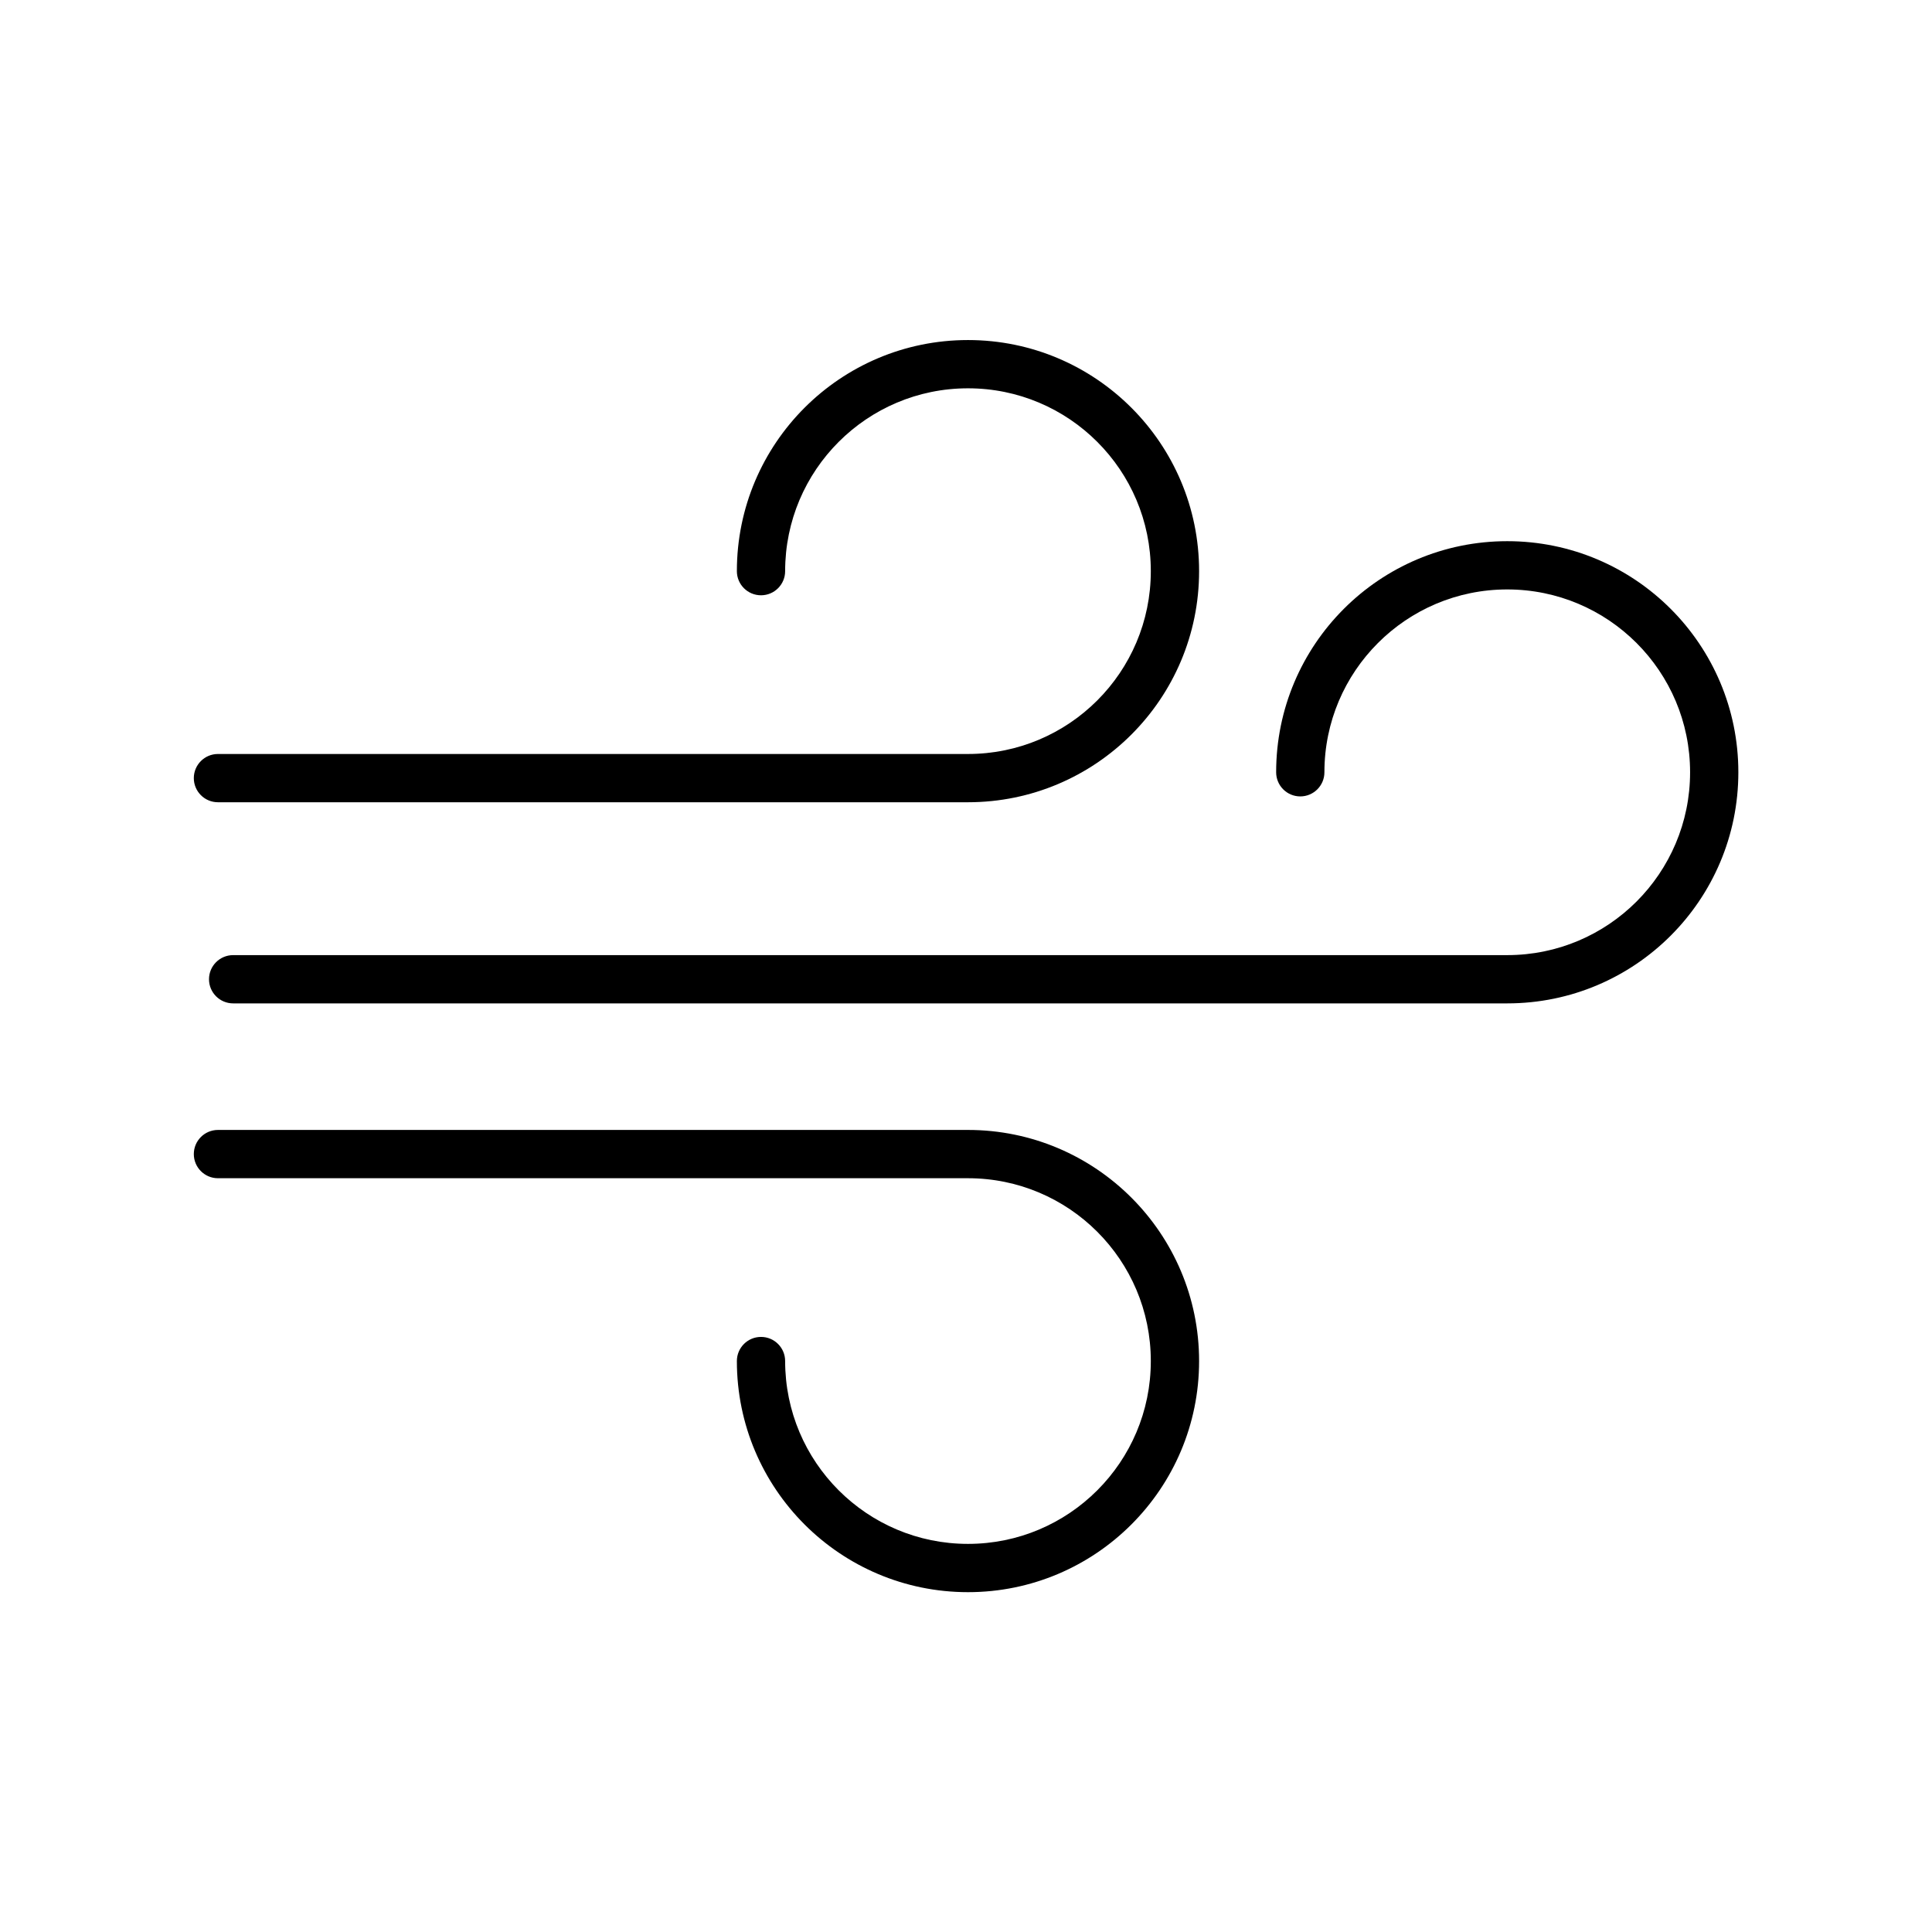 <svg xmlns="http://www.w3.org/2000/svg" xmlns:xlink="http://www.w3.org/1999/xlink" width="1080" zoomAndPan="magnify" viewBox="0 0 810 810" height="1080" preserveAspectRatio="xMidYMid meet"><defs><clipPath id="1c821faa6d"><path d="M 487.676 565.57 L 495 565.57 L 495 572 L 487.676 572 Z M 487.676 565.57 " clip-rule="nonzero"></path></clipPath><clipPath id="8bfffc32ff"><path d="M 488 576 L 494 576 L 494 577.57 L 488 577.57 Z M 488 576 " clip-rule="nonzero"></path></clipPath><clipPath id="1707128964"><path d="M 487.676 565.57 L 495 565.57 L 495 577.57 L 487.676 577.57 Z M 487.676 565.57 " clip-rule="nonzero"></path></clipPath><clipPath id="e865915635"><path d="M 496 572 L 498.926 572 L 498.926 573 L 496 573 Z M 496 572 " clip-rule="nonzero"></path></clipPath><clipPath id="9c6cd5f13d"><path d="M 497 573 L 498.926 573 L 498.926 575 L 497 575 Z M 497 573 " clip-rule="nonzero"></path></clipPath><clipPath id="5449859f65"><path d="M 87 226.875 L 728.812 226.875 L 728.812 421 L 87 421 Z M 87 226.875 " clip-rule="nonzero"></path></clipPath><clipPath id="3396fa2147"><path d="M 81 142.559 L 503 142.559 L 503 337 L 81 337 Z M 81 142.559 " clip-rule="nonzero"></path></clipPath><clipPath id="8342af555d"><path d="M 81.258 473 L 502.844 473 L 502.844 667.523 L 81.258 667.523 Z M 81.258 473 " clip-rule="nonzero"></path></clipPath></defs><path fill="#4e62e6" d="M 491.359 576.367 L 491.359 571.57 L 490.543 571.57 L 490.543 576.367 L 491.359 576.367 " fill-opacity="1" fill-rule="nonzero"></path><g clip-path="url(#1c821faa6d)"><path fill="#6173e8" d="M 494.016 568.77 C 494.016 567.113 492.645 565.77 490.953 565.77 C 489.258 565.77 487.887 567.113 487.887 568.77 C 487.887 570.426 489.258 571.77 490.953 571.77 C 492.645 571.77 494.016 570.426 494.016 568.77 " fill-opacity="1" fill-rule="nonzero"></path></g><path fill="#3d4ede" d="M 490.953 567.969 L 490.953 566.57 C 491.457 566.445 491.996 566.59 492.363 566.953 L 492.383 566.969 C 491.988 567.098 491.664 567.371 491.48 567.734 L 491.172 568.34 L 490.953 567.969 " fill-opacity="1" fill-rule="nonzero"></path><path fill="#3d4ede" d="M 490.312 568.27 L 489.195 567.395 C 489.414 566.93 489.863 566.609 490.383 566.555 L 490.406 566.551 C 490.266 566.93 490.281 567.352 490.457 567.719 L 490.746 568.332 L 490.312 568.27 " fill-opacity="1" fill-rule="nonzero"></path><path fill="#3d4ede" d="M 490.156 568.945 L 488.762 569.254 C 488.523 568.797 488.551 568.254 488.828 567.82 L 488.844 567.801 C 489.055 568.148 489.402 568.398 489.805 568.492 L 490.473 568.652 L 490.156 568.945 " fill-opacity="1" fill-rule="nonzero"></path><path fill="#3d4ede" d="M 490.594 569.488 L 489.973 570.75 C 489.461 570.645 489.043 570.285 488.871 569.801 L 488.863 569.777 C 489.273 569.832 489.688 569.723 490.016 569.473 L 490.562 569.062 L 490.594 569.488 " fill-opacity="1" fill-rule="nonzero"></path><path fill="#3d4ede" d="M 491.305 569.492 L 491.922 570.754 C 491.52 571.078 490.969 571.176 490.477 571.004 L 490.453 570.996 C 490.754 570.715 490.922 570.328 490.93 569.926 L 490.941 569.25 L 491.305 569.492 " fill-opacity="1" fill-rule="nonzero"></path><path fill="#3d4ede" d="M 491.746 568.949 L 493.141 569.266 C 493.148 569.777 492.883 570.254 492.441 570.527 L 492.418 570.539 C 492.379 570.137 492.18 569.766 491.859 569.508 L 491.332 569.074 L 491.746 568.949 " fill-opacity="1" fill-rule="nonzero"></path><path fill="#3d4ede" d="M 491.594 568.273 L 492.715 567.402 C 493.129 567.715 493.344 568.219 493.281 568.727 L 493.281 568.75 C 492.934 568.527 492.512 568.449 492.109 568.531 L 491.434 568.672 L 491.594 568.273 " fill-opacity="1" fill-rule="nonzero"></path><g clip-path="url(#8bfffc32ff)"><path fill="#6173e8" d="M 493.586 577.102 C 493.73 576.883 493.812 576.629 493.812 576.367 L 488.09 576.367 C 488.09 576.629 488.172 576.883 488.32 577.102 C 488.434 577.27 488.625 577.367 488.828 577.367 L 493.074 577.367 C 493.281 577.367 493.473 577.27 493.586 577.102 " fill-opacity="1" fill-rule="nonzero"></path></g><path fill="#ffc431" d="M 495.648 572.77 C 495.648 572.547 495.465 572.367 495.242 572.367 C 495.016 572.367 494.832 572.547 494.832 572.77 C 494.832 572.988 495.016 573.168 495.242 573.168 C 495.465 573.168 495.648 572.988 495.648 572.77 " fill-opacity="1" fill-rule="nonzero"></path><path fill="#ffc431" d="M 497.078 573.969 C 497.078 573.746 496.895 573.57 496.672 573.57 C 496.445 573.57 496.262 573.746 496.262 573.969 C 496.262 574.191 496.445 574.367 496.672 574.367 C 496.895 574.367 497.078 574.191 497.078 573.969 " fill-opacity="1" fill-rule="nonzero"></path><path fill="#8899f7" d="M 491.77 568.77 C 491.77 568.328 491.402 567.969 490.953 567.969 C 490.5 567.969 490.133 568.328 490.133 568.77 C 490.133 569.211 490.5 569.57 490.953 569.57 C 491.402 569.57 491.77 569.211 491.77 568.77 " fill-opacity="1" fill-rule="nonzero"></path><path fill="#000000" d="M 491.137 569.93 L 491.137 569.75 C 491.16 569.746 491.18 569.742 491.199 569.738 L 491.664 570.691 C 491.414 570.844 491.117 570.91 490.824 570.879 C 491.02 570.602 491.129 570.273 491.137 569.93 Z M 489.863 570.512 C 489.582 570.418 489.344 570.23 489.188 569.988 C 489.531 569.965 489.859 569.844 490.141 569.633 L 490.285 569.523 C 490.301 569.539 490.316 569.551 490.332 569.562 Z M 488.879 569.023 C 488.781 568.75 488.781 568.453 488.879 568.18 C 489.109 568.43 489.414 568.605 489.754 568.688 L 489.93 568.73 C 489.93 568.742 489.93 568.754 489.93 568.77 C 489.93 568.777 489.93 568.781 489.93 568.789 Z M 490.129 566.816 C 490.074 567.148 490.121 567.488 490.27 567.805 L 490.348 567.965 C 490.328 567.977 490.312 567.988 490.297 568 L 489.457 567.344 C 489.609 567.098 489.852 566.91 490.129 566.816 Z M 491.996 566.918 C 491.695 567.086 491.453 567.336 491.297 567.645 L 491.215 567.805 C 491.195 567.797 491.176 567.793 491.156 567.789 L 491.156 566.734 C 491.449 566.699 491.746 566.766 491.996 566.918 Z M 492.707 567.664 C 492.918 567.867 493.051 568.137 493.082 568.422 C 492.762 568.297 492.41 568.266 492.066 568.336 L 491.891 568.371 C 491.883 568.355 491.871 568.336 491.863 568.316 Z M 492.93 569.422 C 492.898 569.711 492.766 569.98 492.555 570.184 C 492.457 569.859 492.262 569.57 491.992 569.352 L 491.852 569.238 C 491.863 569.223 491.871 569.203 491.879 569.184 Z M 491.562 568.77 C 491.562 569.098 491.289 569.367 490.953 569.367 C 490.613 569.367 490.34 569.098 490.34 568.77 C 490.34 568.438 490.613 568.168 490.953 568.168 C 491.289 568.168 491.562 568.438 491.562 568.77 Z M 492.051 570.906 C 492.125 570.848 492.145 570.75 492.105 570.668 L 491.566 569.566 C 491.574 569.559 491.582 569.555 491.59 569.547 L 491.73 569.66 C 492.008 569.887 492.184 570.203 492.215 570.559 C 492.223 570.625 492.266 570.688 492.328 570.719 C 492.355 570.73 492.387 570.738 492.418 570.738 C 492.457 570.738 492.496 570.73 492.527 570.707 L 492.547 570.695 C 493.051 570.391 493.355 569.84 493.344 569.262 C 493.344 569.172 493.277 569.09 493.188 569.07 L 491.973 568.797 C 491.973 568.785 491.973 568.777 491.973 568.77 C 491.973 568.766 491.973 568.766 491.973 568.766 L 492.148 568.727 C 492.504 568.656 492.867 568.723 493.168 568.918 C 493.203 568.938 493.242 568.949 493.281 568.949 C 493.309 568.949 493.34 568.945 493.367 568.93 C 493.43 568.902 493.477 568.844 493.484 568.773 L 493.484 568.75 C 493.555 568.176 493.305 567.598 492.84 567.246 C 492.766 567.191 492.66 567.191 492.586 567.246 L 491.609 568.004 C 491.602 567.996 491.59 567.988 491.582 567.98 L 491.664 567.824 C 491.824 567.508 492.102 567.27 492.445 567.16 C 492.512 567.137 492.562 567.082 492.578 567.016 C 492.598 566.945 492.574 566.875 492.527 566.828 L 492.508 566.809 C 492.09 566.402 491.477 566.234 490.902 566.375 C 490.812 566.398 490.746 566.477 490.746 566.57 L 490.746 567.789 C 490.738 567.789 490.727 567.793 490.715 567.797 L 490.641 567.637 C 490.488 567.312 490.473 566.953 490.598 566.621 C 490.625 566.555 490.613 566.484 490.566 566.43 C 490.523 566.375 490.453 566.344 490.383 566.352 L 490.359 566.355 C 489.773 566.418 489.254 566.785 489.012 567.312 C 488.973 567.395 488.996 567.496 489.066 567.551 L 490.043 568.312 C 490.039 568.324 490.031 568.332 490.027 568.34 L 489.852 568.297 C 489.5 568.215 489.203 568 489.016 567.699 C 488.98 567.637 488.914 567.602 488.844 567.602 C 488.773 567.602 488.707 567.637 488.668 567.695 L 488.656 567.715 C 488.34 568.203 488.312 568.828 488.578 569.344 C 488.613 569.414 488.684 569.457 488.762 569.457 C 488.773 569.457 488.789 569.453 488.805 569.449 L 490.02 569.18 C 490.023 569.191 490.031 569.199 490.035 569.207 L 489.891 569.316 C 489.605 569.531 489.25 569.625 488.891 569.582 C 488.82 569.57 488.75 569.598 488.703 569.652 C 488.66 569.707 488.648 569.777 488.672 569.844 L 488.68 569.867 C 488.871 570.414 489.352 570.828 489.93 570.945 C 489.945 570.949 489.957 570.949 489.973 570.949 C 490.051 570.949 490.121 570.906 490.156 570.836 L 490.699 569.738 C 490.711 569.738 490.719 569.742 490.73 569.746 L 490.727 569.922 C 490.719 570.277 490.574 570.605 490.312 570.852 C 490.262 570.902 490.238 570.973 490.254 571.039 C 490.27 571.105 490.32 571.164 490.387 571.184 L 490.41 571.191 C 490.59 571.254 490.781 571.285 490.969 571.285 C 491.359 571.285 491.746 571.156 492.051 570.906 " fill-opacity="1" fill-rule="nonzero"></path><g clip-path="url(#1707128964)"><path fill="#000000" d="M 490.746 571.961 C 490.816 571.965 490.883 571.969 490.953 571.969 C 491.02 571.969 491.09 571.965 491.156 571.961 L 491.156 576.168 L 490.746 576.168 Z M 488.09 568.77 C 488.09 567.227 489.375 565.969 490.953 565.969 C 492.527 565.969 493.812 567.227 493.812 568.77 C 493.812 570.312 492.527 571.57 490.953 571.57 C 489.375 571.57 488.09 570.312 488.09 568.77 Z M 493.414 576.992 C 493.34 577.102 493.211 577.168 493.074 577.168 L 488.828 577.168 C 488.691 577.168 488.562 577.102 488.488 576.992 C 488.402 576.863 488.344 576.719 488.312 576.57 L 493.59 576.57 C 493.562 576.719 493.5 576.863 493.414 576.992 Z M 488.09 576.168 C 487.98 576.168 487.887 576.258 487.887 576.367 C 487.887 576.668 487.977 576.961 488.148 577.211 C 488.301 577.434 488.555 577.57 488.828 577.57 L 493.074 577.57 C 493.348 577.57 493.602 577.434 493.754 577.211 C 493.926 576.961 494.016 576.668 494.016 576.367 C 494.016 576.258 493.922 576.168 493.812 576.168 L 491.562 576.168 L 491.562 571.91 C 493.074 571.629 494.219 570.328 494.219 568.77 C 494.219 567.004 492.754 565.57 490.953 565.57 C 489.148 565.57 487.684 567.004 487.684 568.77 C 487.684 570.328 488.828 571.629 490.34 571.91 L 490.34 576.168 L 488.09 576.168 " fill-opacity="1" fill-rule="nonzero"></path></g><path fill="#000000" d="M 495.242 572.969 C 495.129 572.969 495.035 572.879 495.035 572.77 C 495.035 572.66 495.129 572.57 495.242 572.57 C 495.352 572.57 495.445 572.66 495.445 572.77 C 495.445 572.879 495.352 572.969 495.242 572.969 Z M 495.242 572.168 C 494.973 572.168 494.746 572.336 494.664 572.57 L 494.102 572.57 L 493.137 571.629 L 492.848 571.91 L 493.871 572.91 C 493.91 572.949 493.961 572.969 494.016 572.969 L 494.664 572.969 C 494.746 573.203 494.973 573.367 495.242 573.367 C 495.578 573.367 495.852 573.098 495.852 572.77 C 495.852 572.438 495.578 572.168 495.242 572.168 " fill-opacity="1" fill-rule="nonzero"></path><g clip-path="url(#e865915635)"><path fill="#000000" d="M 498.918 572.57 L 496.262 572.57 L 496.262 572.969 L 498.918 572.969 L 498.918 572.57 " fill-opacity="1" fill-rule="nonzero"></path></g><path fill="#000000" d="M 496.672 573.77 C 496.781 573.77 496.875 573.859 496.875 573.969 C 496.875 574.078 496.781 574.168 496.672 574.168 C 496.559 574.168 496.465 574.078 496.465 573.969 C 496.465 573.859 496.559 573.77 496.672 573.77 Z M 494.016 574.168 L 496.094 574.168 C 496.176 574.402 496.402 574.57 496.672 574.57 C 497.008 574.57 497.285 574.301 497.285 573.969 C 497.285 573.637 497.008 573.367 496.672 573.367 C 496.402 573.367 496.176 573.535 496.094 573.77 L 494.016 573.77 L 494.016 574.168 " fill-opacity="1" fill-rule="nonzero"></path><g clip-path="url(#9c6cd5f13d)"><path fill="#000000" d="M 498.918 573.77 L 497.691 573.77 L 497.691 574.168 L 498.918 574.168 L 498.918 573.77 " fill-opacity="1" fill-rule="nonzero"></path></g><g clip-path="url(#5449859f65)"><path fill="#000000" d="M 97.746 400.438 C 92.156 400.438 87.625 404.965 87.625 410.551 C 87.625 416.145 92.156 420.672 97.746 420.672 L 631.918 420.672 C 658.68 420.672 682.902 409.824 700.434 392.293 C 717.965 374.762 728.812 350.531 728.812 323.777 C 728.812 297.023 717.965 272.801 700.434 255.262 C 682.902 237.73 658.68 226.891 631.918 226.891 C 605.164 226.891 580.941 237.73 563.41 255.262 C 545.871 272.801 535.031 297.023 535.031 323.777 C 535.031 329.371 539.559 333.898 545.145 333.898 C 550.738 333.898 555.266 329.371 555.266 323.777 C 555.266 302.609 563.844 283.445 577.719 269.578 C 591.586 255.703 610.75 247.125 631.918 247.125 C 653.086 247.125 672.25 255.703 686.125 269.578 C 699.992 283.445 708.578 302.609 708.578 323.777 C 708.578 344.945 699.992 364.109 686.125 377.984 C 672.25 391.852 653.086 400.438 631.918 400.438 L 97.746 400.438 " fill-opacity="1" fill-rule="nonzero"></path></g><g clip-path="url(#3396fa2147)"><path fill="#000000" d="M 91.379 316.113 C 85.789 316.113 81.258 320.641 81.258 326.227 C 81.258 331.82 85.789 336.348 91.379 336.348 L 405.832 336.348 C 432.586 336.348 456.809 325.5 474.34 307.969 C 491.879 290.438 502.727 266.207 502.727 239.453 C 502.727 212.699 491.879 188.48 474.34 170.945 C 456.809 153.41 432.586 142.566 405.832 142.566 C 379.078 142.566 354.855 153.41 337.316 170.945 C 319.785 188.48 308.938 212.699 308.938 239.453 C 308.938 245.047 313.465 249.574 319.059 249.574 C 324.645 249.574 329.172 245.047 329.172 239.453 C 329.172 218.285 337.758 199.121 351.625 185.254 C 365.5 171.379 384.664 162.801 405.832 162.801 C 427 162.801 446.164 171.379 460.031 185.254 C 473.906 199.121 482.484 218.285 482.484 239.453 C 482.484 260.621 473.906 279.789 460.031 293.66 C 446.164 307.527 427 316.113 405.832 316.113 L 91.379 316.113 " fill-opacity="1" fill-rule="nonzero"></path></g><g clip-path="url(#8342af555d)"><path fill="#000000" d="M 91.379 473.734 C 85.789 473.734 81.258 478.27 81.258 483.855 C 81.258 489.441 85.789 493.977 91.379 493.977 L 405.832 493.977 C 427 493.977 446.164 502.551 460.031 516.422 C 473.906 530.293 482.484 549.461 482.484 570.629 C 482.484 591.797 473.906 610.961 460.031 624.828 C 446.164 638.703 427 647.281 405.832 647.281 C 384.664 647.281 365.5 638.703 351.625 624.828 C 337.758 610.961 329.172 591.797 329.172 570.629 C 329.172 565.043 324.645 560.508 319.059 560.508 C 313.465 560.508 308.938 565.043 308.938 570.629 C 308.938 597.383 319.785 621.602 337.316 639.141 C 354.855 656.672 379.078 667.523 405.832 667.523 C 432.586 667.523 456.809 656.672 474.34 639.141 C 491.879 621.602 502.727 597.383 502.727 570.629 C 502.727 543.875 491.879 519.652 474.34 502.113 C 456.809 484.582 432.586 473.734 405.832 473.734 L 91.379 473.734 " fill-opacity="1" fill-rule="nonzero"></path></g></svg>